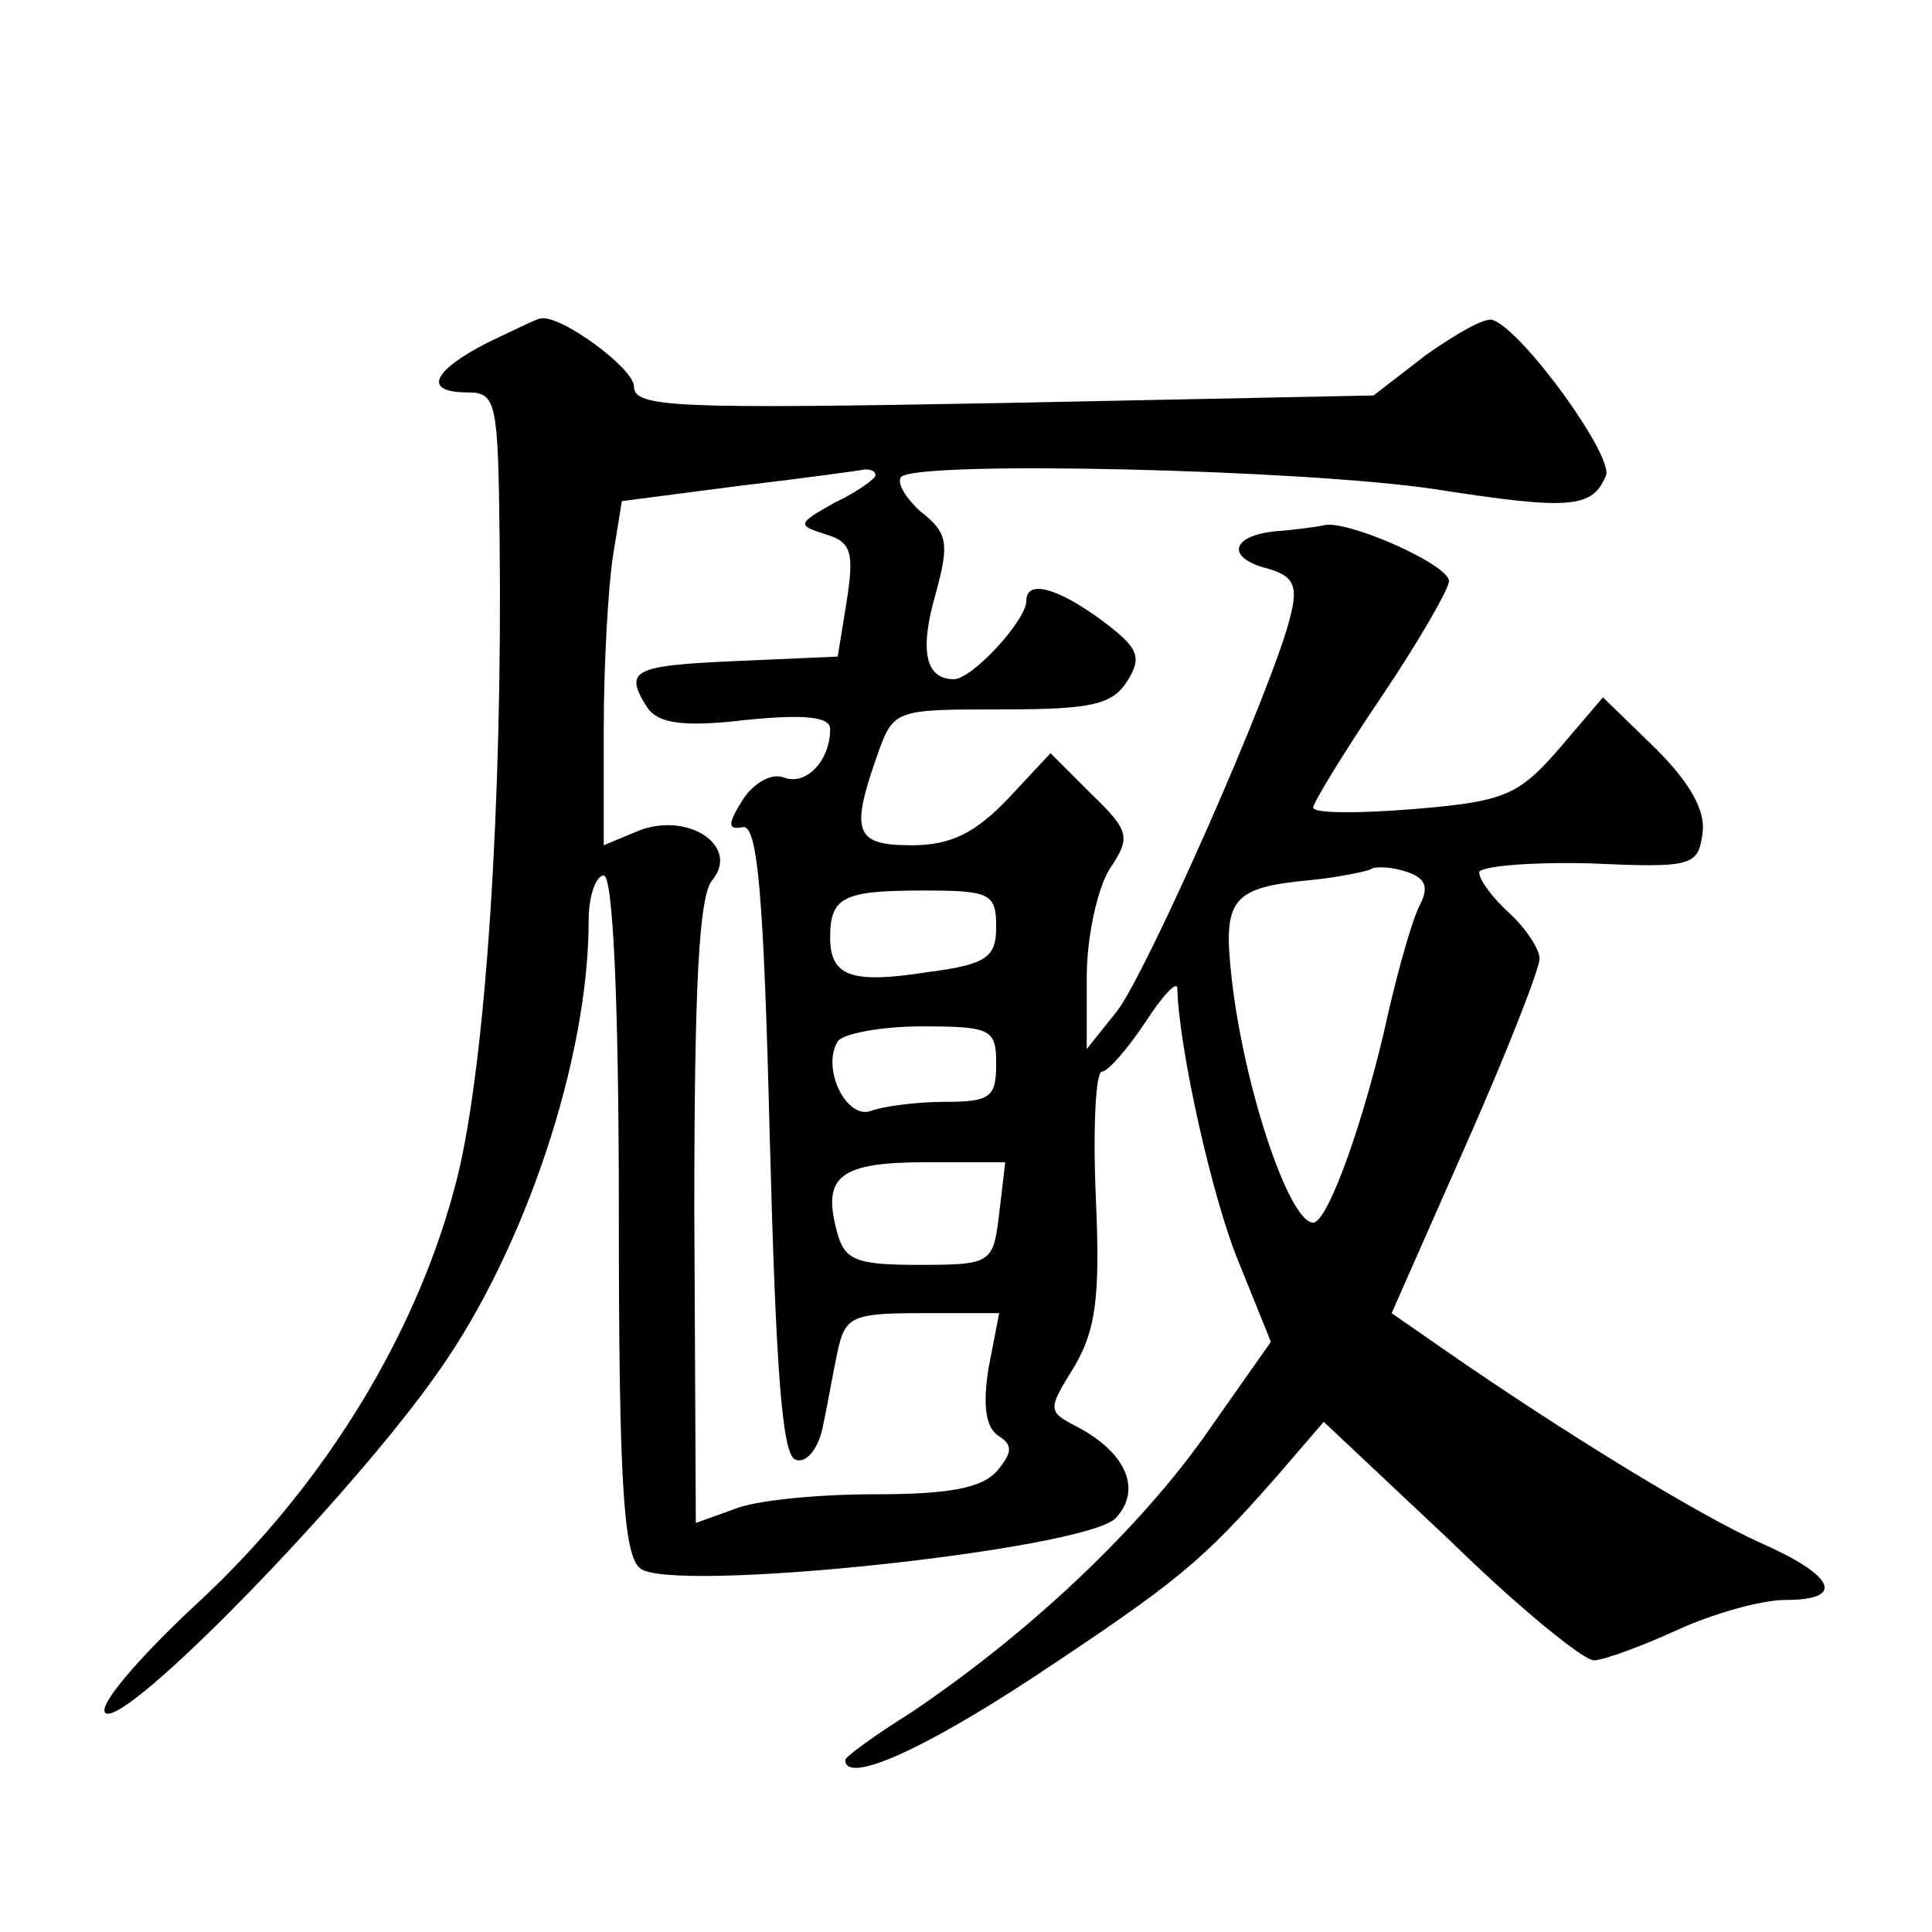 <?xml version="1.0" standalone="no"?>
<!DOCTYPE svg PUBLIC "-//W3C//DTD SVG 20010904//EN"
 "http://www.w3.org/TR/2001/REC-SVG-20010904/DTD/svg10.dtd">
<svg version="1.0" xmlns="http://www.w3.org/2000/svg"
 width="128pt" height="128pt" viewBox="0 0 128 128"
 preserveAspectRatio="xMidYMid meet">
<g transform="translate(0,128) scale(0.1,-0.1)"
fill="#0" stroke="none">
<path d="M323 1053 c-37 -19 -43 -33 -13 -33 19 0 20 -7 21 -97 2 -173 -9 -346
-28 -423 -25 -100 -86 -202 -171 -281 -41 -38 -68 -70 -62 -74 14 -9 164 145 221
227 57 81 99 207 99 298 0 17 5 30 10 30 6 0 10 -81 10 -224 0 -176 3 -226 14 -235
20 -17 293 12 315 33 18 19 7 44 -26 61 -19 10 -19 11 -1 40 14 24 17 46 14 112
-2 46 0 83 4 83 4 0 17 15 29 33 11 17 21 28 21 22 1 -39 23 -139 41 -182 l21 -52
-45 -64 c-46 -64 -118 -131 -194 -182 -24 -15 -43 -29 -43 -31 0 -16 49 5 125 55
95 63 111 76 161 133 l31 36 84 -79 c45 -44 88 -79 95 -79 6 0 31 9 55 20 24 11
56 20 72 20 40 0 33 16 -17 38 -42 19 -130 73 -208 127 l-36 25 49 111 c27 61 49
117 49 124 0 6 -9 20 -20 30 -11 10 -20 22 -20 27 0 4 33 7 73 6 68 -3 72 -2 75
20 2 15 -8 33 -31 56 l-35 34 -29 -34 c-27 -31 -36 -35 -96 -40 -37 -3 -67 -3 -67
1 0 3 20 36 45 73 25 37 45 72 45 77 0 11 -68 41 -83 37 -4 -1 -19 -3 -32 -4 -30
-3 -33 -18 -4 -25 16 -5 19 -11 14 -31 -11 -46 -95 -236 -115 -262 l-20 -25 0 48
c0 26 7 58 15 71 14 21 14 25 -12 50 l-27 27 -28 -30 c-22 -23 -38 -31 -64 -31
-37 0 -41 8 -23 59 11 31 11 31 83 31 59 0 73 3 83 19 10 16 7 22 -17 40 -30 22
-50 27 -50 13 0 -13 -36 -52 -48 -52 -19 0 -23 19 -12 57 9 33 8 40 -10 54 -10
9 -16 19 -13 23 11 11 266 5 353 -8 90 -14 105 -13 114 9 5 13 -55 96 -75 103 -5
2 -24 -9 -44 -23 l-35 -27 -245 -5 c-218 -4 -245 -3 -245 11 0 12 -49 48 -62 45
-2 0 -18 -8 -35 -16z m257 -88 c0 -2 -12 -11 -27 -18 -25 -14 -25 -15 -6 -21 17
-5 19 -12 14 -44 l-6 -37 -68 -3 c-68 -3 -74 -6 -58 -31 7 -10 23 -13 65 -8 40
4 56 2 56 -6 0 -21 -16 -38 -31 -32 -8 3 -20 -4 -27 -15 -10 -16 -10 -20 0 -18
10 2 14 -45 18 -206 4 -151 8 -210 17 -213 7 -3 15 7 18 21 3 14 7 37 10 51 5 23
10 25 56 25 l51 0 -7 -36 c-4 -25 -2 -39 6 -45 10 -6 10 -11 0 -23 -10 -12 -32
-16 -82 -16 -37 0 -79 -4 -93 -10 l-25 -9 -1 206 c0 149 3 210 12 220 18 22 -15
45 -48 33 l-24 -10 0 78 c0 42 3 93 6 113 l6 37 77 10 c42 5 79 10 84 11 4 0 7
-1 7 -4z m361 -284 c-5 -9 -14 -41 -21 -71 -15 -69 -40 -140 -50 -140 -16 0 -46
90 -54 162 -6 53 0 60 53 65 20 2 37 6 39 7 2 2 12 2 22 -1 14 -4 17 -10 11 -22z
m-281 -15 c0 -20 -6 -25 -45 -30 -51 -8 -65 -3 -65 23 0 27 9 31 62 31 44 0 48
-2 48 -24z m0 -91 c0 -22 -4 -25 -34 -25 -19 0 -41 -3 -49 -6 -16 -6 -33 28 -22
46 3 5 28 10 56 10 46 0 49 -2 49 -25z m2 -99 c-4 -33 -5 -34 -53 -34 -43 0 -50
3 -55 24 -9 35 3 44 60 44 l52 0 -4 -34z"/>
</g>
</svg>
